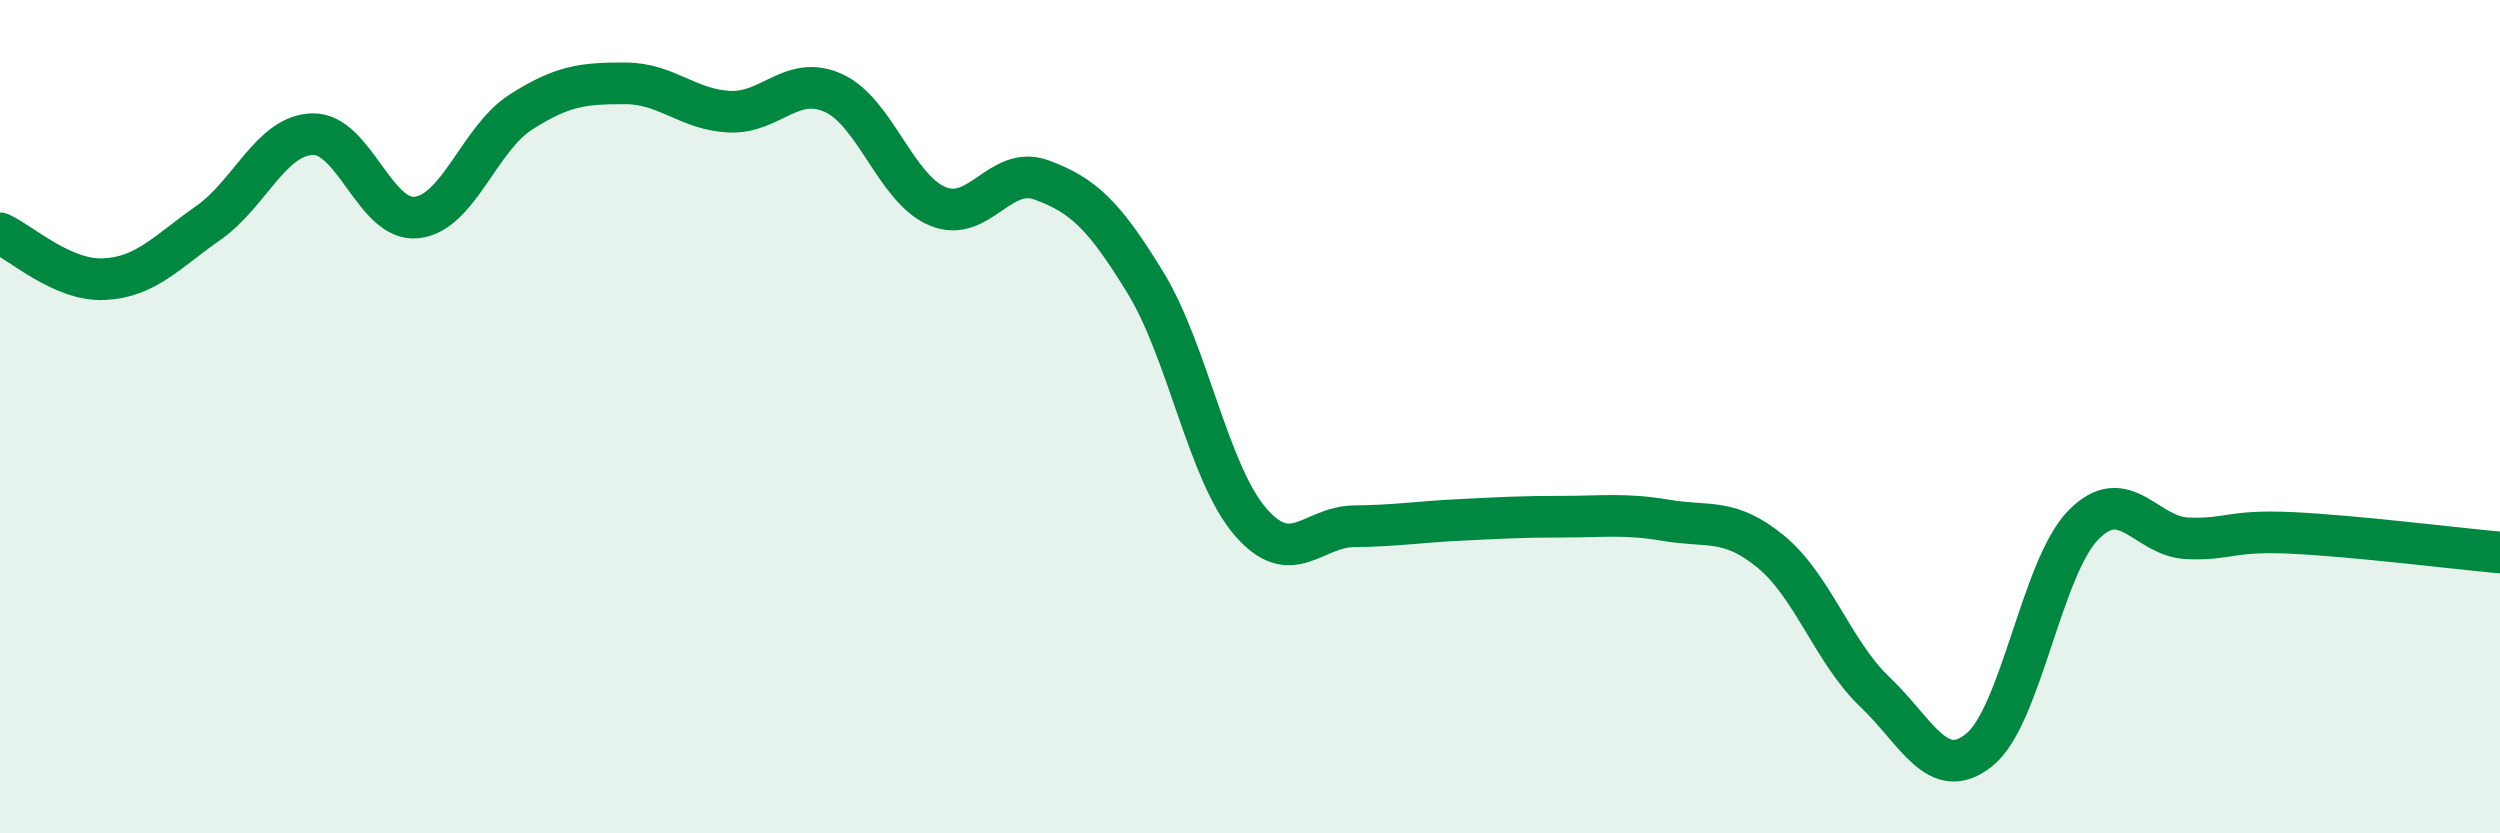 
    <svg width="60" height="20" viewBox="0 0 60 20" xmlns="http://www.w3.org/2000/svg">
      <path
        d="M 0,5.6 C 0.5,5.82 1.5,6.75 2.5,6.7 C 3.5,6.65 4,6.05 5,5.35 C 6,4.65 6.5,3.25 7.5,3.22 C 8.5,3.19 9,5.33 10,5.22 C 11,5.11 11.5,3.33 12.5,2.69 C 13.5,2.05 14,2 15,2 C 16,2 16.5,2.63 17.5,2.68 C 18.5,2.73 19,1.78 20,2.23 C 21,2.68 21.5,4.53 22.5,4.95 C 23.5,5.37 24,3.95 25,4.32 C 26,4.69 26.5,5.16 27.5,6.8 C 28.5,8.44 29,11.34 30,12.51 C 31,13.68 31.5,12.64 32.5,12.63 C 33.5,12.62 34,12.53 35,12.48 C 36,12.43 36.5,12.4 37.5,12.4 C 38.5,12.4 39,12.32 40,12.49 C 41,12.66 41.5,12.42 42.5,13.24 C 43.5,14.06 44,15.66 45,16.61 C 46,17.56 46.5,18.8 47.5,18 C 48.5,17.2 49,13.62 50,12.6 C 51,11.58 51.5,12.88 52.5,12.92 C 53.5,12.96 53.5,12.72 55,12.79 C 56.5,12.86 59,13.17 60,13.26L60 20L0 20Z"
        fill="#008740"
        opacity="0.1"
        stroke-linecap="round"
        stroke-linejoin="round"
      />
      <path
        d="M 0,5.6 C 0.5,5.82 1.5,6.75 2.5,6.7 C 3.5,6.65 4,6.05 5,5.35 C 6,4.65 6.5,3.25 7.5,3.22 C 8.5,3.19 9,5.33 10,5.22 C 11,5.11 11.5,3.33 12.5,2.69 C 13.5,2.05 14,2 15,2 C 16,2 16.5,2.63 17.5,2.68 C 18.5,2.73 19,1.78 20,2.23 C 21,2.68 21.5,4.53 22.5,4.95 C 23.5,5.37 24,3.95 25,4.32 C 26,4.69 26.5,5.16 27.5,6.8 C 28.5,8.44 29,11.34 30,12.51 C 31,13.68 31.5,12.64 32.5,12.63 C 33.5,12.62 34,12.53 35,12.48 C 36,12.43 36.5,12.4 37.5,12.4 C 38.5,12.4 39,12.32 40,12.49 C 41,12.66 41.5,12.42 42.5,13.24 C 43.5,14.06 44,15.66 45,16.61 C 46,17.56 46.5,18.8 47.5,18 C 48.5,17.2 49,13.62 50,12.6 C 51,11.58 51.5,12.88 52.5,12.92 C 53.5,12.96 53.5,12.72 55,12.79 C 56.5,12.86 59,13.17 60,13.26"
        stroke="#008740"
        stroke-width="1"
        fill="none"
        stroke-linecap="round"
        stroke-linejoin="round"
      />
    </svg>
  